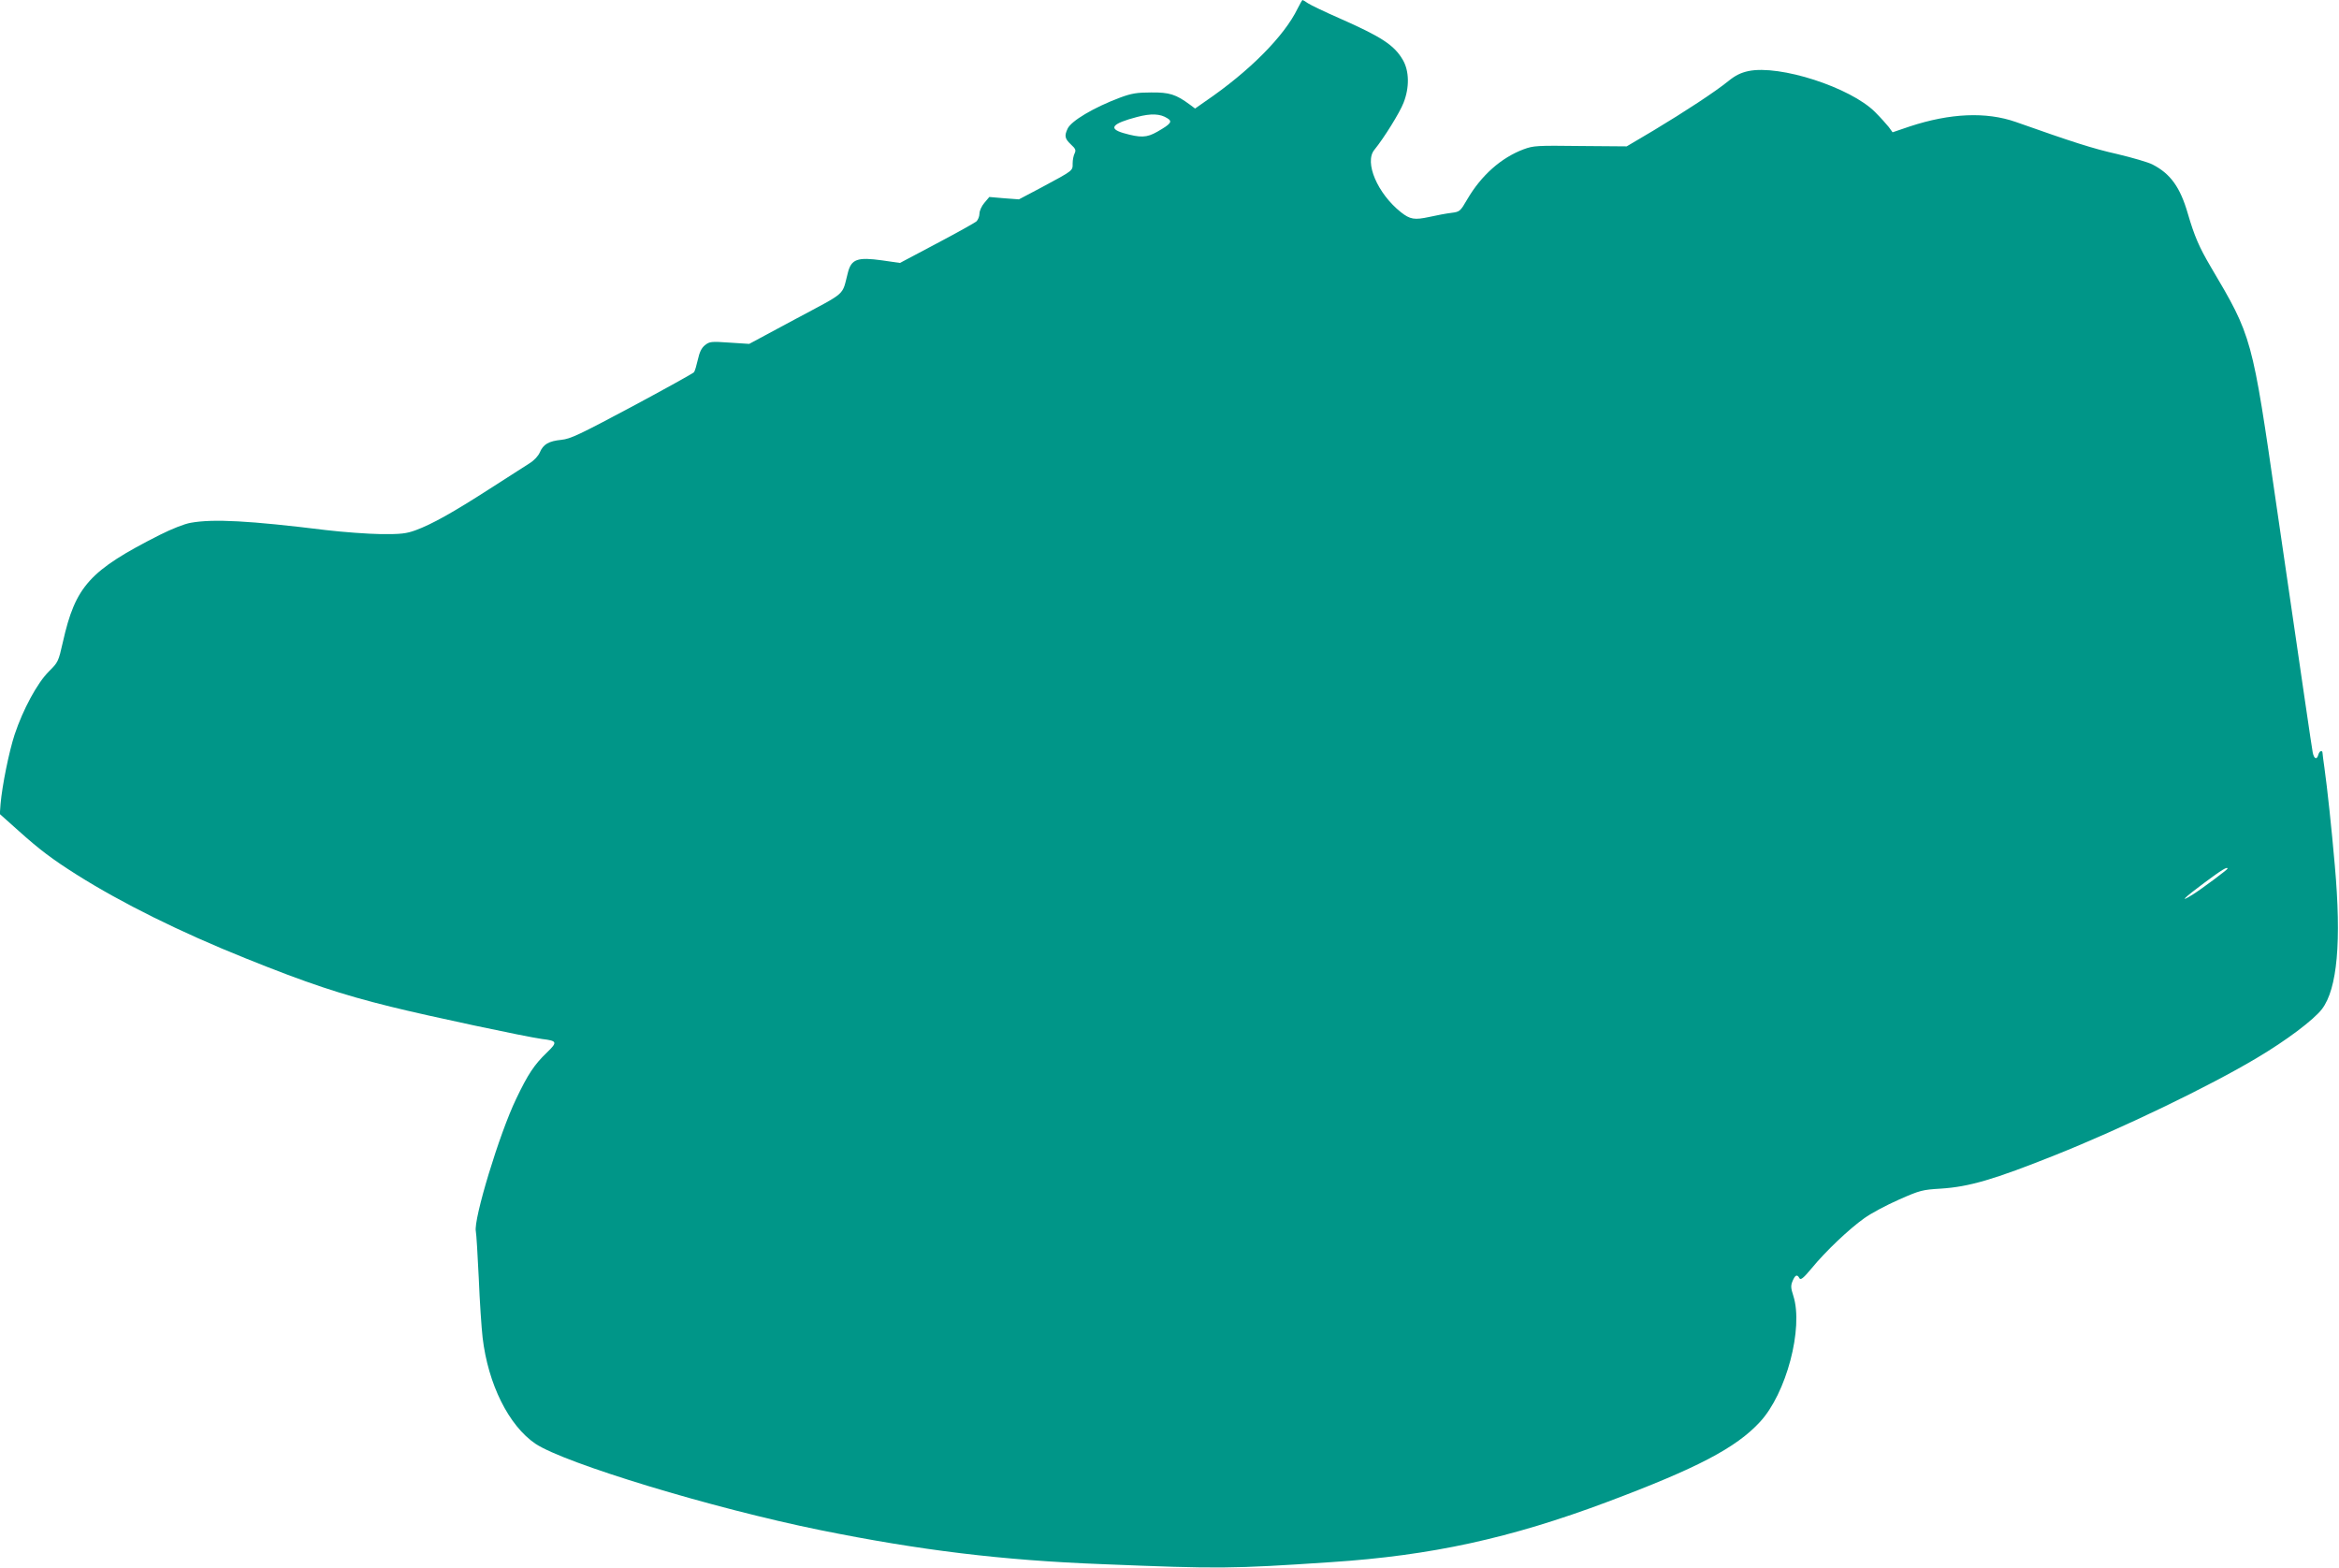 <?xml version="1.0" standalone="no"?>
<!DOCTYPE svg PUBLIC "-//W3C//DTD SVG 20010904//EN"
 "http://www.w3.org/TR/2001/REC-SVG-20010904/DTD/svg10.dtd">
<svg version="1.0" xmlns="http://www.w3.org/2000/svg"
 width="1280pt" height="858pt" viewBox="0 0 1280 858"
 preserveAspectRatio="xMidYMid meet">
<g transform="translate(0,858) scale(0.1,-0.1)"
fill="#009688" stroke="none">
<path d="M7101 8533 c-73 -151 -265 -344 -504 -507 l-57 -40 -28 21 c-77 57
-113 68 -212 67 -78 0 -108 -5 -170 -28 -144 -54 -269 -128 -288 -171 -18 -39
-15 -54 19 -86 25 -23 28 -31 20 -48 -6 -11 -11 -36 -11 -55 0 -41 6 -37 -169
-131 l-125 -66 -81 6 -81 7 -27 -32 c-15 -17 -27 -44 -27 -59 0 -15 -8 -35
-17 -43 -10 -8 -108 -63 -218 -121 l-200 -106 -97 14 c-136 19 -169 7 -188
-67 -34 -130 -1 -101 -285 -253 l-255 -137 -108 7 c-100 7 -109 6 -134 -14
-19 -15 -30 -38 -39 -79 -7 -31 -16 -62 -21 -69 -5 -6 -158 -91 -339 -188
-289 -154 -337 -177 -387 -182 -69 -7 -99 -24 -118 -69 -9 -20 -31 -44 -57
-60 -23 -15 -122 -78 -220 -141 -196 -126 -313 -192 -403 -225 -50 -18 -79
-22 -189 -21 -71 1 -207 11 -301 22 -422 52 -617 62 -740 40 -35 -6 -103 -33
-169 -66 -385 -195 -462 -280 -531 -587 -24 -106 -26 -111 -77 -161 -63 -63
-141 -207 -187 -345 -31 -95 -68 -278 -77 -380 l-4 -55 103 -92 c117 -105 184
-155 318 -240 246 -155 566 -314 925 -458 335 -135 524 -198 792 -264 209 -52
741 -165 829 -177 84 -10 86 -17 27 -74 -69 -66 -104 -119 -168 -253 -92 -190
-235 -662 -221 -726 3 -14 10 -129 16 -256 5 -126 15 -273 21 -325 30 -255
143 -482 289 -581 160 -107 968 -353 1560 -473 544 -110 992 -165 1540 -186
645 -26 702 -26 1255 11 547 36 979 130 1512 330 490 184 703 295 834 437 145
156 239 514 183 690 -14 43 -15 56 -4 82 14 33 25 38 37 15 7 -12 22 0 67 54
77 94 206 216 288 274 37 27 122 72 190 102 115 51 129 54 228 60 156 10 290
49 628 184 363 145 841 375 1102 531 162 96 312 209 357 268 84 111 107 370
70 787 -18 206 -41 421 -57 535 -5 36 -10 71 -10 78 0 19 -17 14 -23 -8 -8
-30 -24 -24 -31 13 -6 31 -51 343 -197 1342 -135 934 -134 931 -361 1315 -63
107 -89 167 -125 290 -42 146 -96 220 -194 270 -23 12 -109 37 -193 57 -134
30 -245 66 -556 176 -161 56 -357 48 -579 -25 l-94 -32 -21 29 c-12 15 -45 52
-75 82 -135 135 -522 260 -693 224 -42 -9 -72 -24 -110 -55 -73 -59 -236 -166
-409 -270 l-147 -87 -253 2 c-239 3 -257 2 -311 -18 -123 -46 -232 -143 -308
-273 -39 -67 -41 -69 -88 -75 -26 -3 -79 -13 -119 -22 -83 -18 -106 -14 -157
26 -128 102 -201 273 -145 341 51 62 140 205 160 258 33 84 31 174 -4 234 -47
81 -116 126 -347 228 -80 35 -157 72 -172 82 -14 10 -28 18 -30 18 -2 0 -14
-21 -27 -47z m-713 -600 c30 -18 20 -31 -55 -74 -58 -33 -91 -34 -186 -7 -84
25 -61 52 76 88 76 20 126 18 165 -7z m5802 -4107 c0 -5 -139 -109 -188 -140
-81 -51 -52 -21 60 62 98 73 128 91 128 78z"/>
</g>
</svg>
